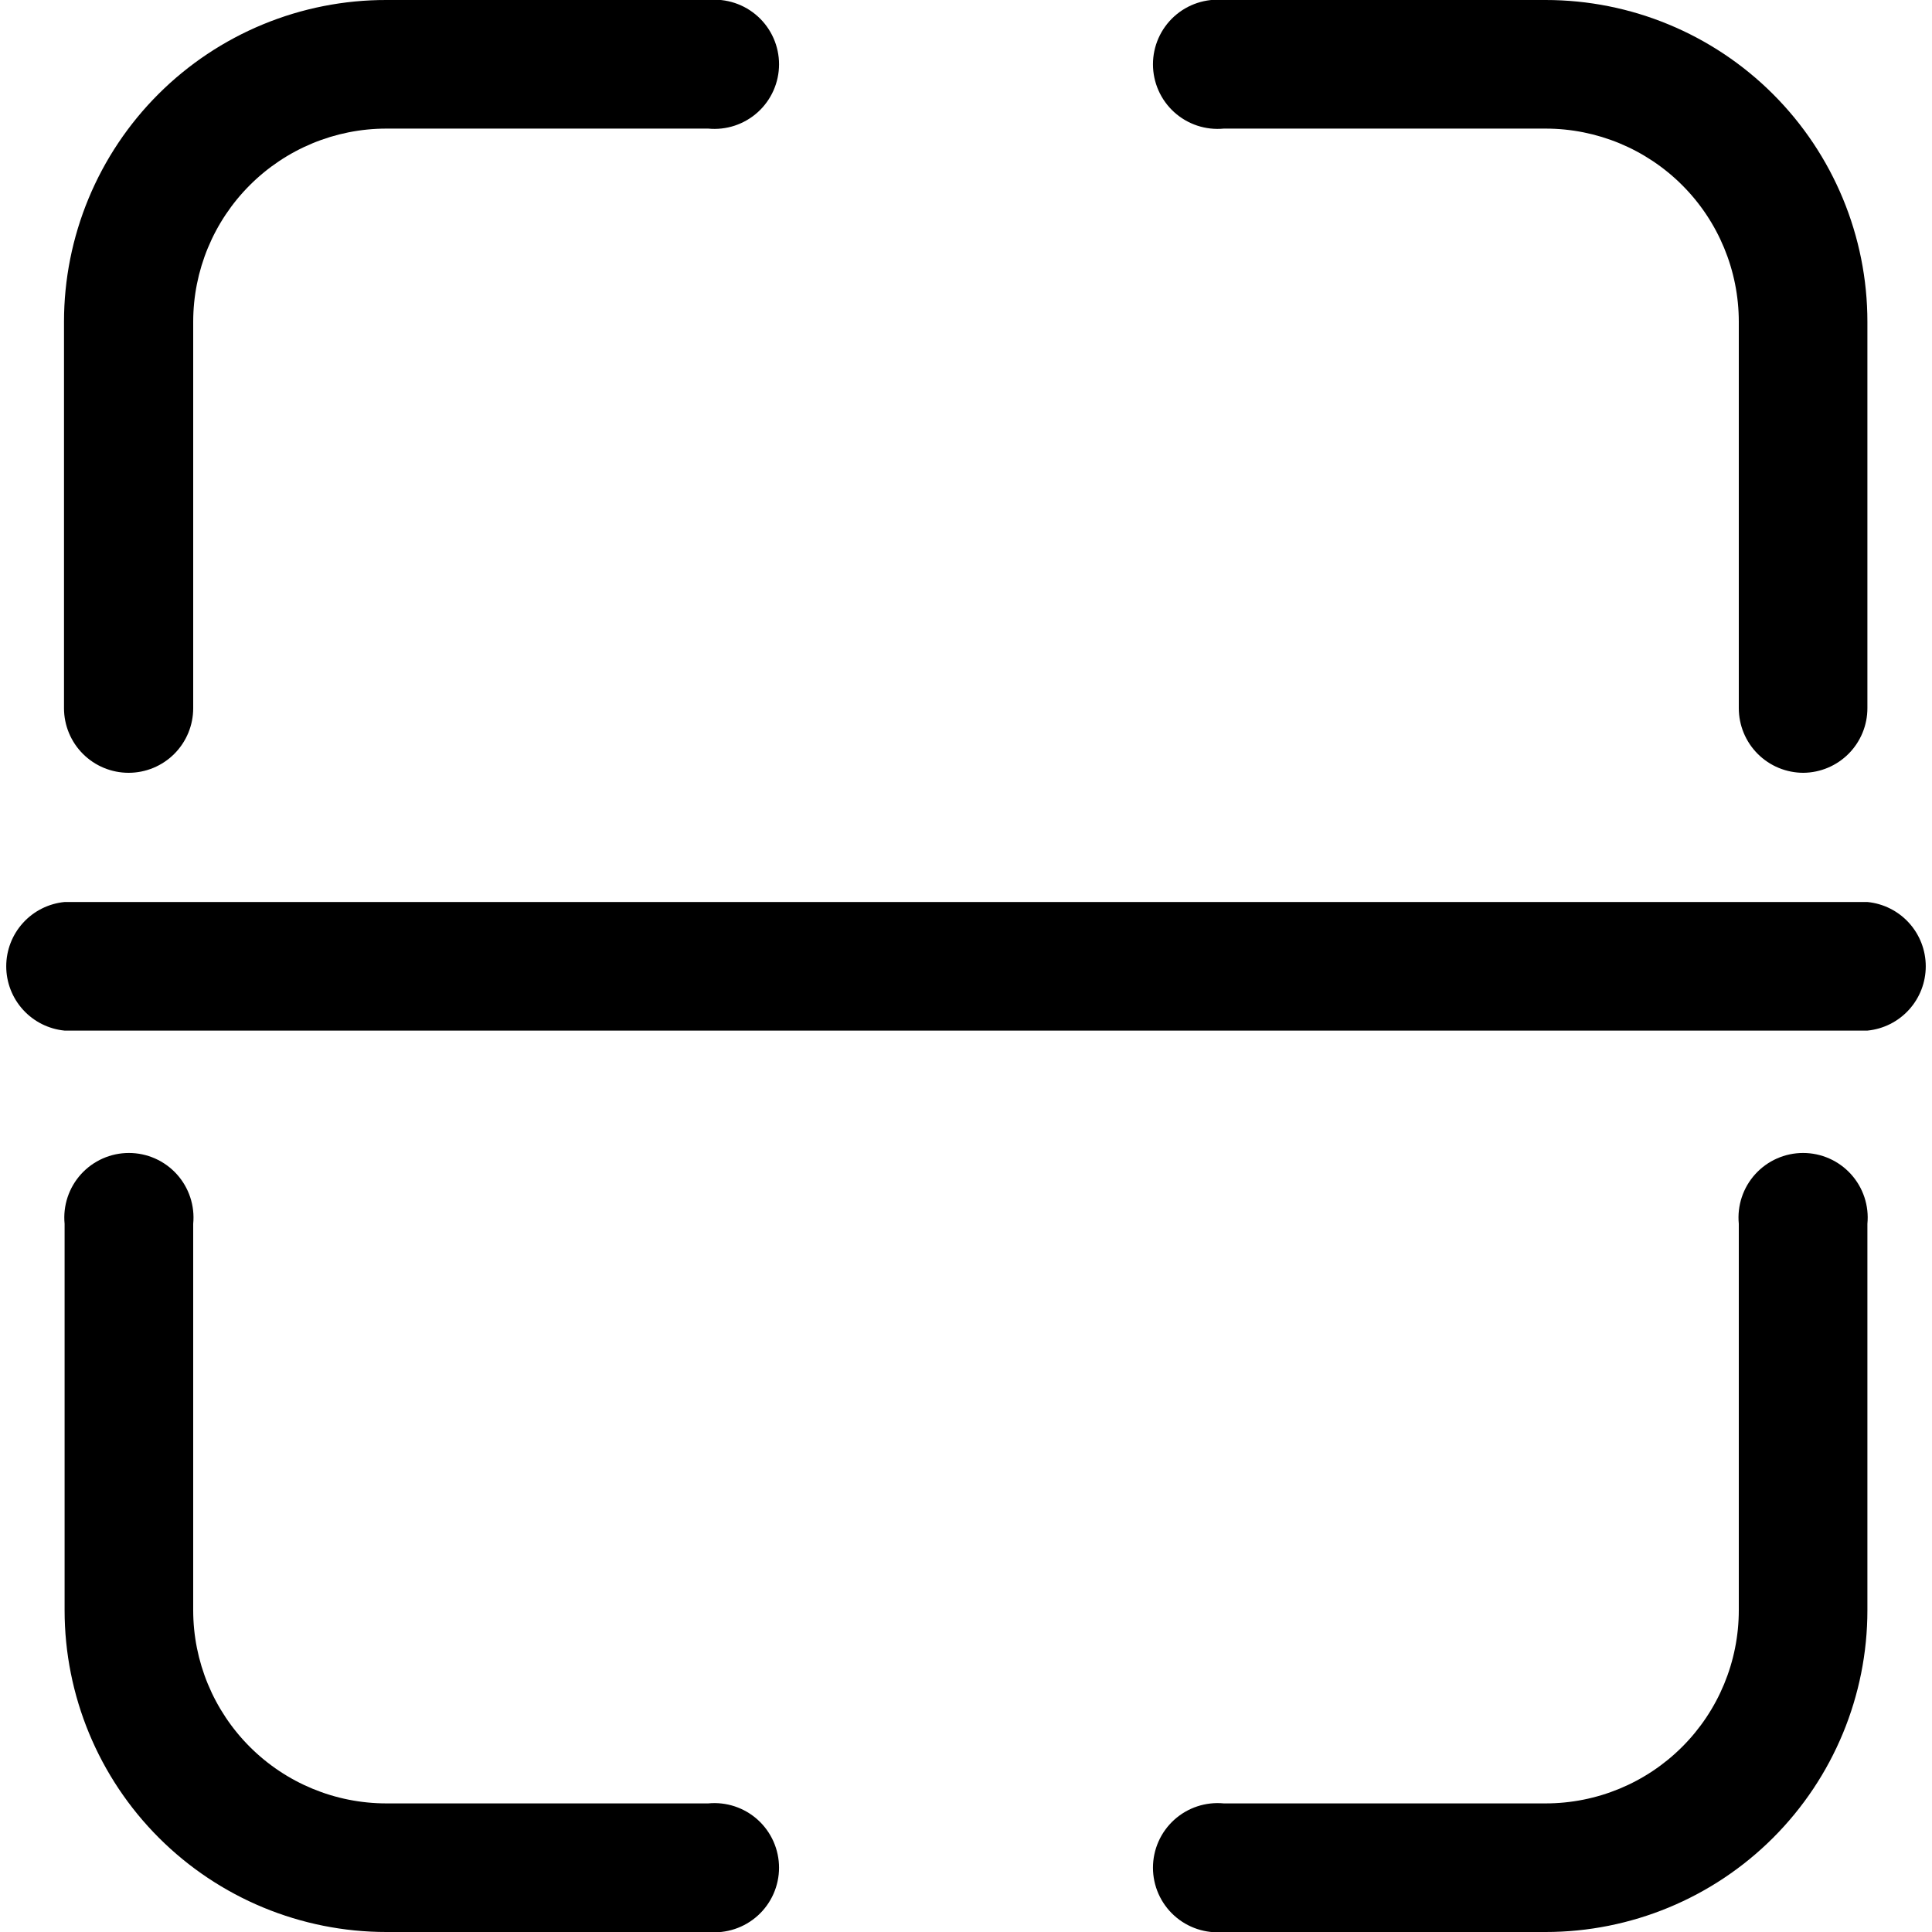 <svg width="512" height="512" viewBox="0 0 512 512" fill="none" xmlns="http://www.w3.org/2000/svg">
<g clip-path="url(#clip0_504_459)">
<path d="M494.879 273.12H17.119C12.885 272.709 8.955 270.737 6.096 267.586C3.236 264.436 1.652 260.334 1.652 256.08C1.652 251.826 3.236 247.724 6.096 244.574C8.955 241.424 12.885 239.451 17.119 239.04H494.879C499.114 239.451 503.043 241.424 505.903 244.574C508.762 247.724 510.346 251.826 510.346 256.08C510.346 260.334 508.762 264.436 505.903 267.586C503.043 270.737 499.114 272.709 494.879 273.12V273.12Z" fill="black"/>
<path d="M477.92 204.8C475.672 204.8 473.446 204.357 471.368 203.497C469.291 202.636 467.404 201.375 465.814 199.786C464.225 198.196 462.964 196.309 462.103 194.231C461.243 192.154 460.8 189.928 460.8 187.68V85.28C460.8 71.701 455.406 58.678 445.804 49.076C436.202 39.474 423.179 34.08 409.6 34.08H324.32C321.944 34.31 319.545 34.041 317.279 33.29C315.013 32.538 312.928 31.321 311.161 29.717C309.393 28.112 307.98 26.155 307.013 23.972C306.046 21.789 305.547 19.428 305.547 17.04C305.547 14.652 306.046 12.291 307.013 10.108C307.98 7.925 309.393 5.968 311.161 4.363C312.928 2.759 315.013 1.541 317.279 0.79C319.545 0.038 321.944 -0.231 324.32 -7.65249e-05H409.6C432.218 -7.65249e-05 453.909 8.985 469.902 24.978C485.895 40.971 494.88 62.662 494.88 85.28V187.68C494.88 192.193 493.098 196.523 489.922 199.729C486.746 202.935 482.433 204.758 477.92 204.8V204.8Z" fill="black"/>
<path d="M34.081 204.8C31.833 204.8 29.607 204.357 27.529 203.497C25.452 202.636 23.565 201.375 21.975 199.786C20.386 198.196 19.125 196.309 18.264 194.231C17.404 192.154 16.961 189.928 16.961 187.68V85.28C16.961 74.067 19.172 62.965 23.468 52.608C27.764 42.251 34.059 32.842 41.995 24.921C49.931 17 59.351 10.722 69.717 6.446C80.082 2.169 91.188 -0.021 102.401 -7.65249e-05H187.681C190.057 -0.231 192.456 0.038 194.722 0.79C196.988 1.541 199.072 2.759 200.84 4.363C202.608 5.968 204.021 7.925 204.988 10.108C205.955 12.291 206.454 14.652 206.454 17.04C206.454 19.428 205.955 21.789 204.988 23.972C204.021 26.155 202.608 28.112 200.84 29.717C199.072 31.321 196.988 32.538 194.722 33.29C192.456 34.041 190.057 34.31 187.681 34.08H102.401C88.822 34.08 75.799 39.474 66.197 49.076C56.595 58.678 51.201 71.701 51.201 85.28V187.68C51.201 189.928 50.758 192.154 49.898 194.231C49.037 196.309 47.776 198.196 46.187 199.786C44.597 201.375 42.71 202.636 40.633 203.497C38.555 204.357 36.329 204.8 34.081 204.8V204.8Z" fill="black"/>
<path d="M187.679 512H102.399C79.781 512 58.09 503.015 42.097 487.022C26.104 471.029 17.119 449.338 17.119 426.72V324.32C16.889 321.944 17.158 319.545 17.909 317.279C18.66 315.013 19.878 312.928 21.482 311.161C23.087 309.393 25.044 307.98 27.227 307.013C29.41 306.046 31.771 305.547 34.159 305.547C36.547 305.547 38.908 306.046 41.091 307.013C43.274 307.98 45.231 309.393 46.836 311.161C48.441 312.928 49.658 315.013 50.409 317.279C51.16 319.545 51.43 321.944 51.199 324.32V426.72C51.199 440.299 56.593 453.322 66.195 462.924C75.797 472.526 88.82 477.92 102.399 477.92H187.679C190.056 477.689 192.454 477.959 194.72 478.71C196.987 479.461 199.071 480.679 200.839 482.283C202.607 483.888 204.019 485.845 204.986 488.028C205.953 490.211 206.452 492.572 206.452 494.96C206.452 497.348 205.953 499.709 204.986 501.892C204.019 504.075 202.607 506.032 200.839 507.637C199.071 509.241 196.987 510.459 194.72 511.21C192.454 511.961 190.056 512.231 187.679 512V512Z" fill="black"/>
<path d="M409.6 512H324.32C321.944 512.231 319.545 511.961 317.279 511.21C315.013 510.459 312.928 509.241 311.161 507.637C309.393 506.032 307.98 504.075 307.013 501.892C306.046 499.709 305.547 497.348 305.547 494.96C305.547 492.572 306.046 490.211 307.013 488.028C307.98 485.845 309.393 483.888 311.161 482.283C312.928 480.679 315.013 479.461 317.279 478.71C319.545 477.959 321.944 477.689 324.32 477.92H409.6C423.179 477.92 436.202 472.526 445.804 462.924C455.406 453.322 460.8 440.299 460.8 426.72V324.32C460.569 321.944 460.839 319.545 461.59 317.279C462.341 315.013 463.559 312.928 465.163 311.161C466.768 309.393 468.725 307.98 470.908 307.013C473.091 306.046 475.452 305.547 477.84 305.547C480.228 305.547 482.589 306.046 484.772 307.013C486.955 307.98 488.912 309.393 490.517 311.161C492.121 312.928 493.339 315.013 494.09 317.279C494.841 319.545 495.111 321.944 494.88 324.32V426.72C494.88 449.338 485.895 471.029 469.902 487.022C453.909 503.015 432.218 512 409.6 512V512Z" fill="black"/>
</g>
<defs>
<clipPath id="clip0_504_459">
<rect width="512" height="512" fill="white"/>
</clipPath>
</defs>
</svg>
